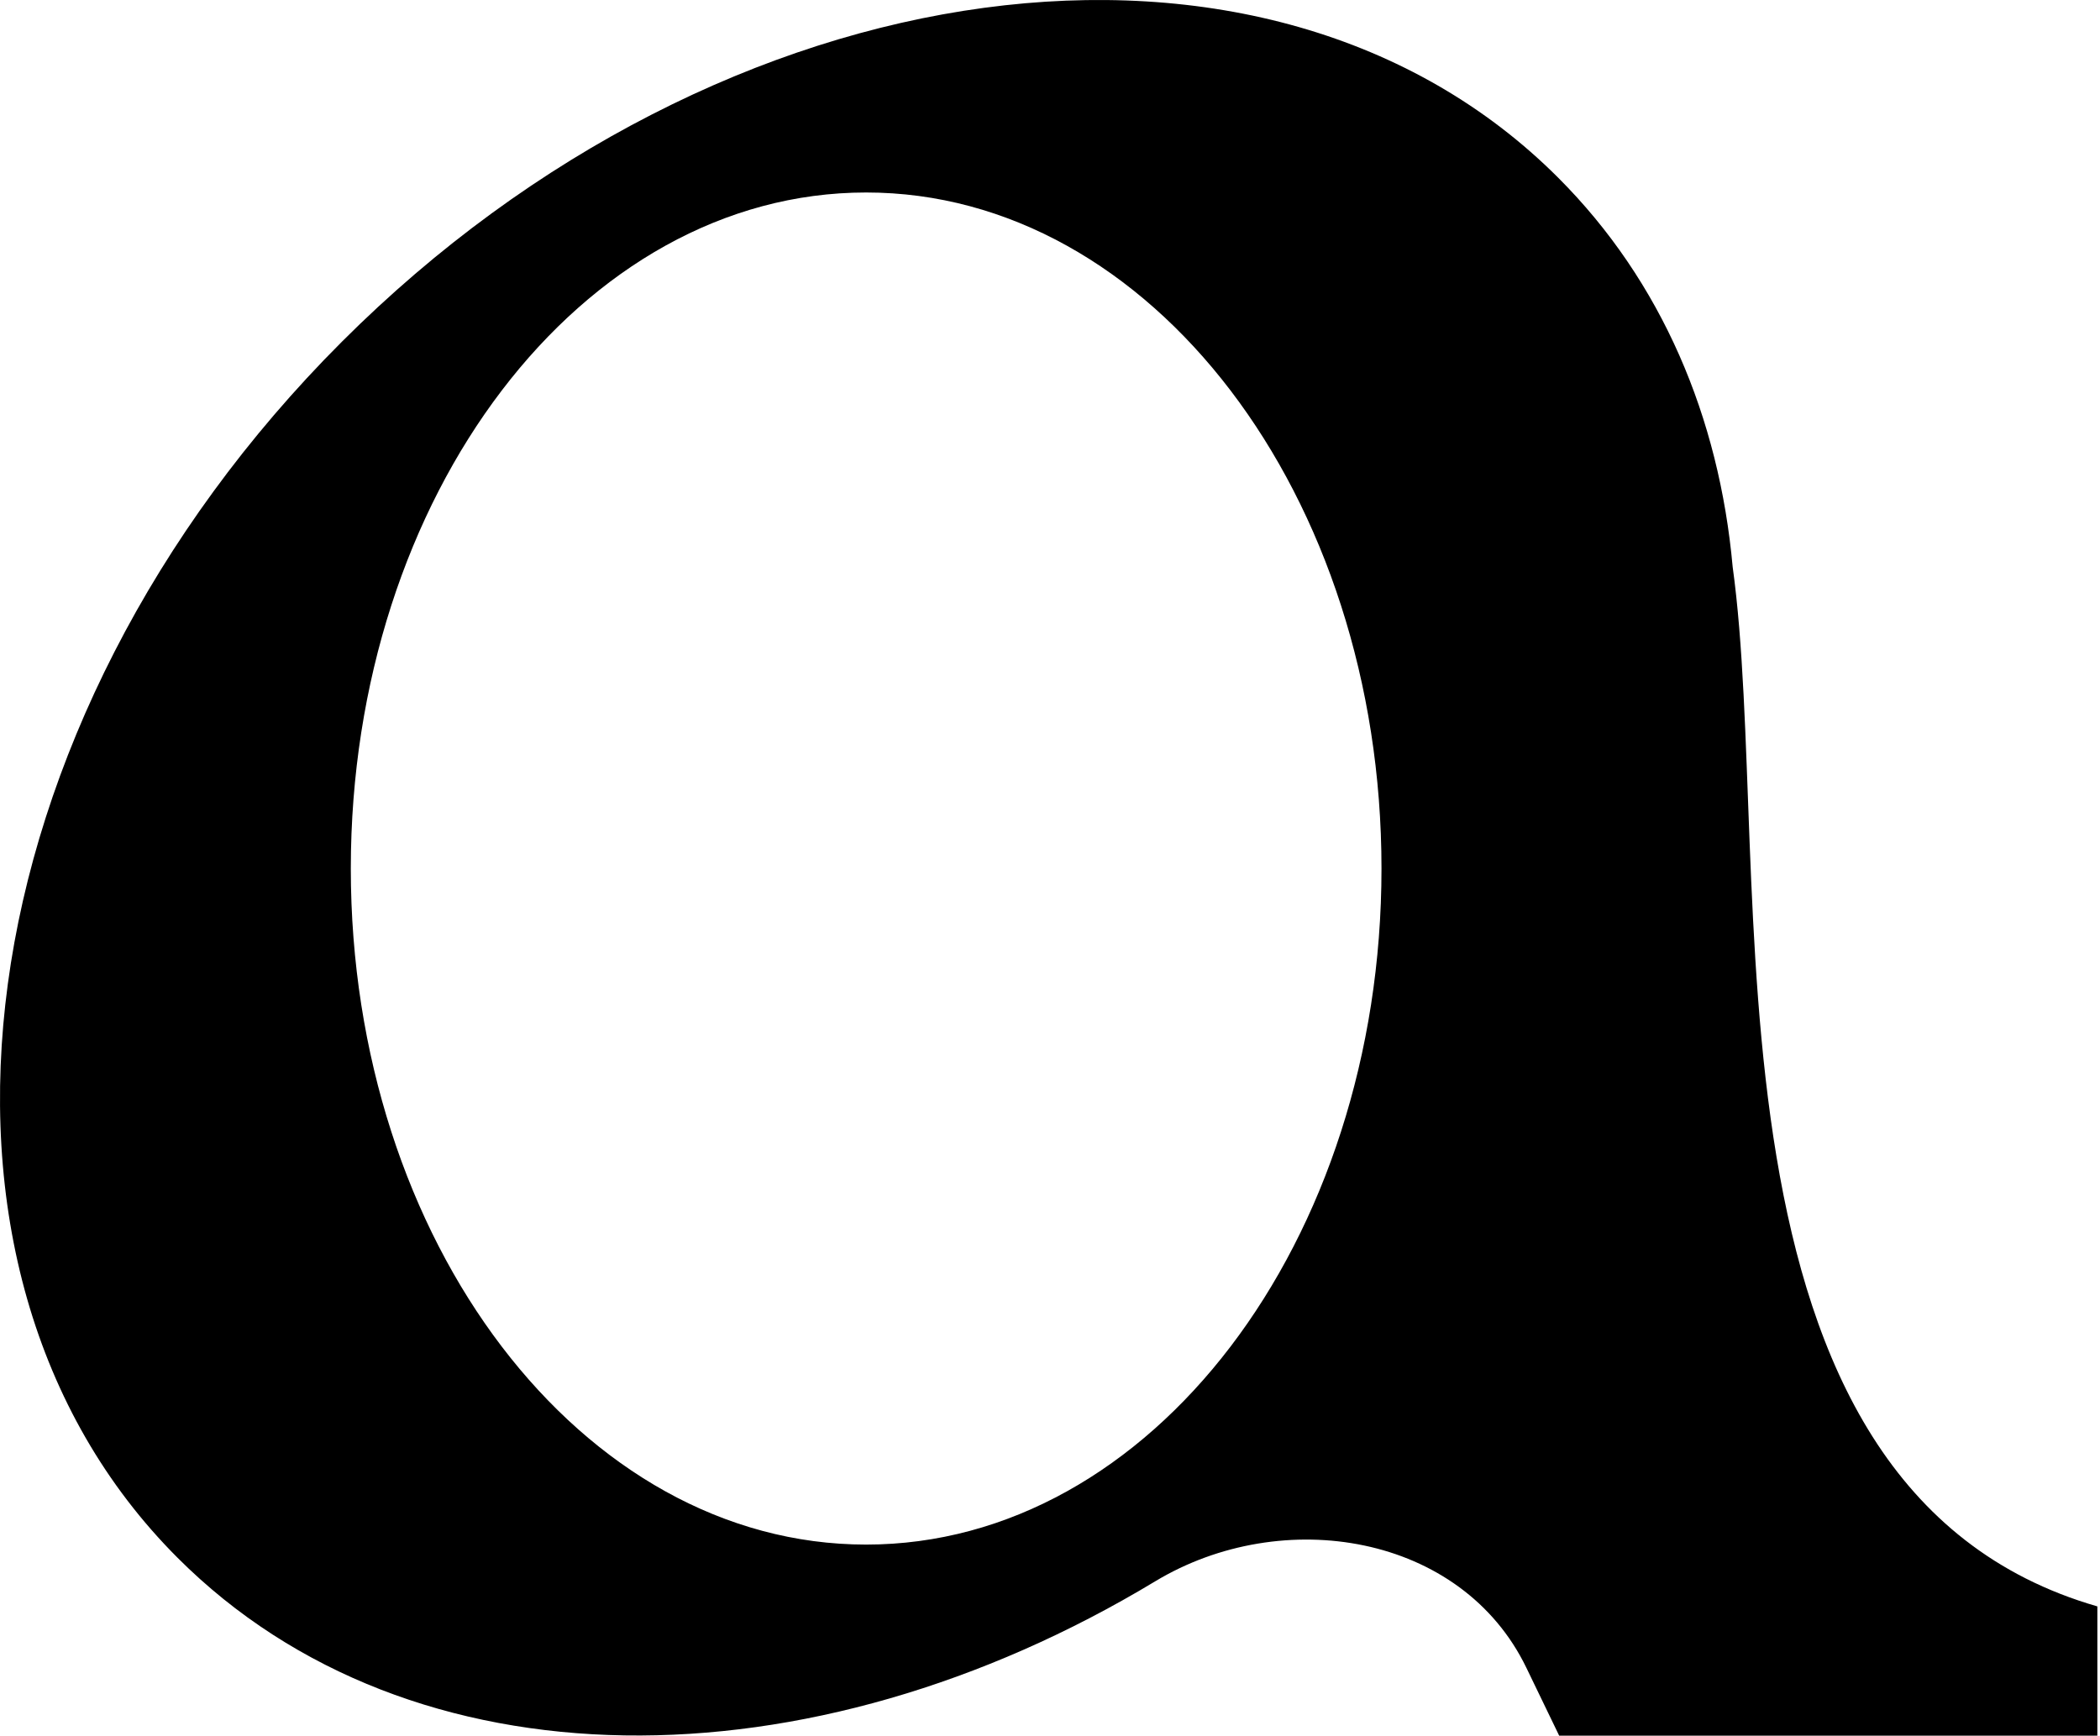 <?xml version="1.0" encoding="UTF-8"?> <svg xmlns="http://www.w3.org/2000/svg" width="398" height="329" viewBox="0 0 398 329" fill="none"><path fill-rule="evenodd" clip-rule="evenodd" d="M33.672 295.301C77.983 339.613 153.47 339.245 218.912 299.762C243.075 285.184 277.016 290.74 289.292 316.15L295.5 329C327 329 372.5 329 397.5 329V304.5C319.5 282 336.38 165.39 328.383 107.47C325.828 79.133 314.963 53.334 295.301 33.672C240.237 -21.392 137.032 -7.462 64.785 64.785C-7.462 137.032 -21.392 240.237 33.672 295.301ZM164.157 36.487C218.098 36.487 261.826 93.86 261.826 164.635C261.826 235.409 218.098 292.782 164.157 292.782C110.216 292.782 66.487 235.409 66.487 164.635C66.487 93.86 110.216 36.487 164.157 36.487Z" fill="black"></path></svg> 